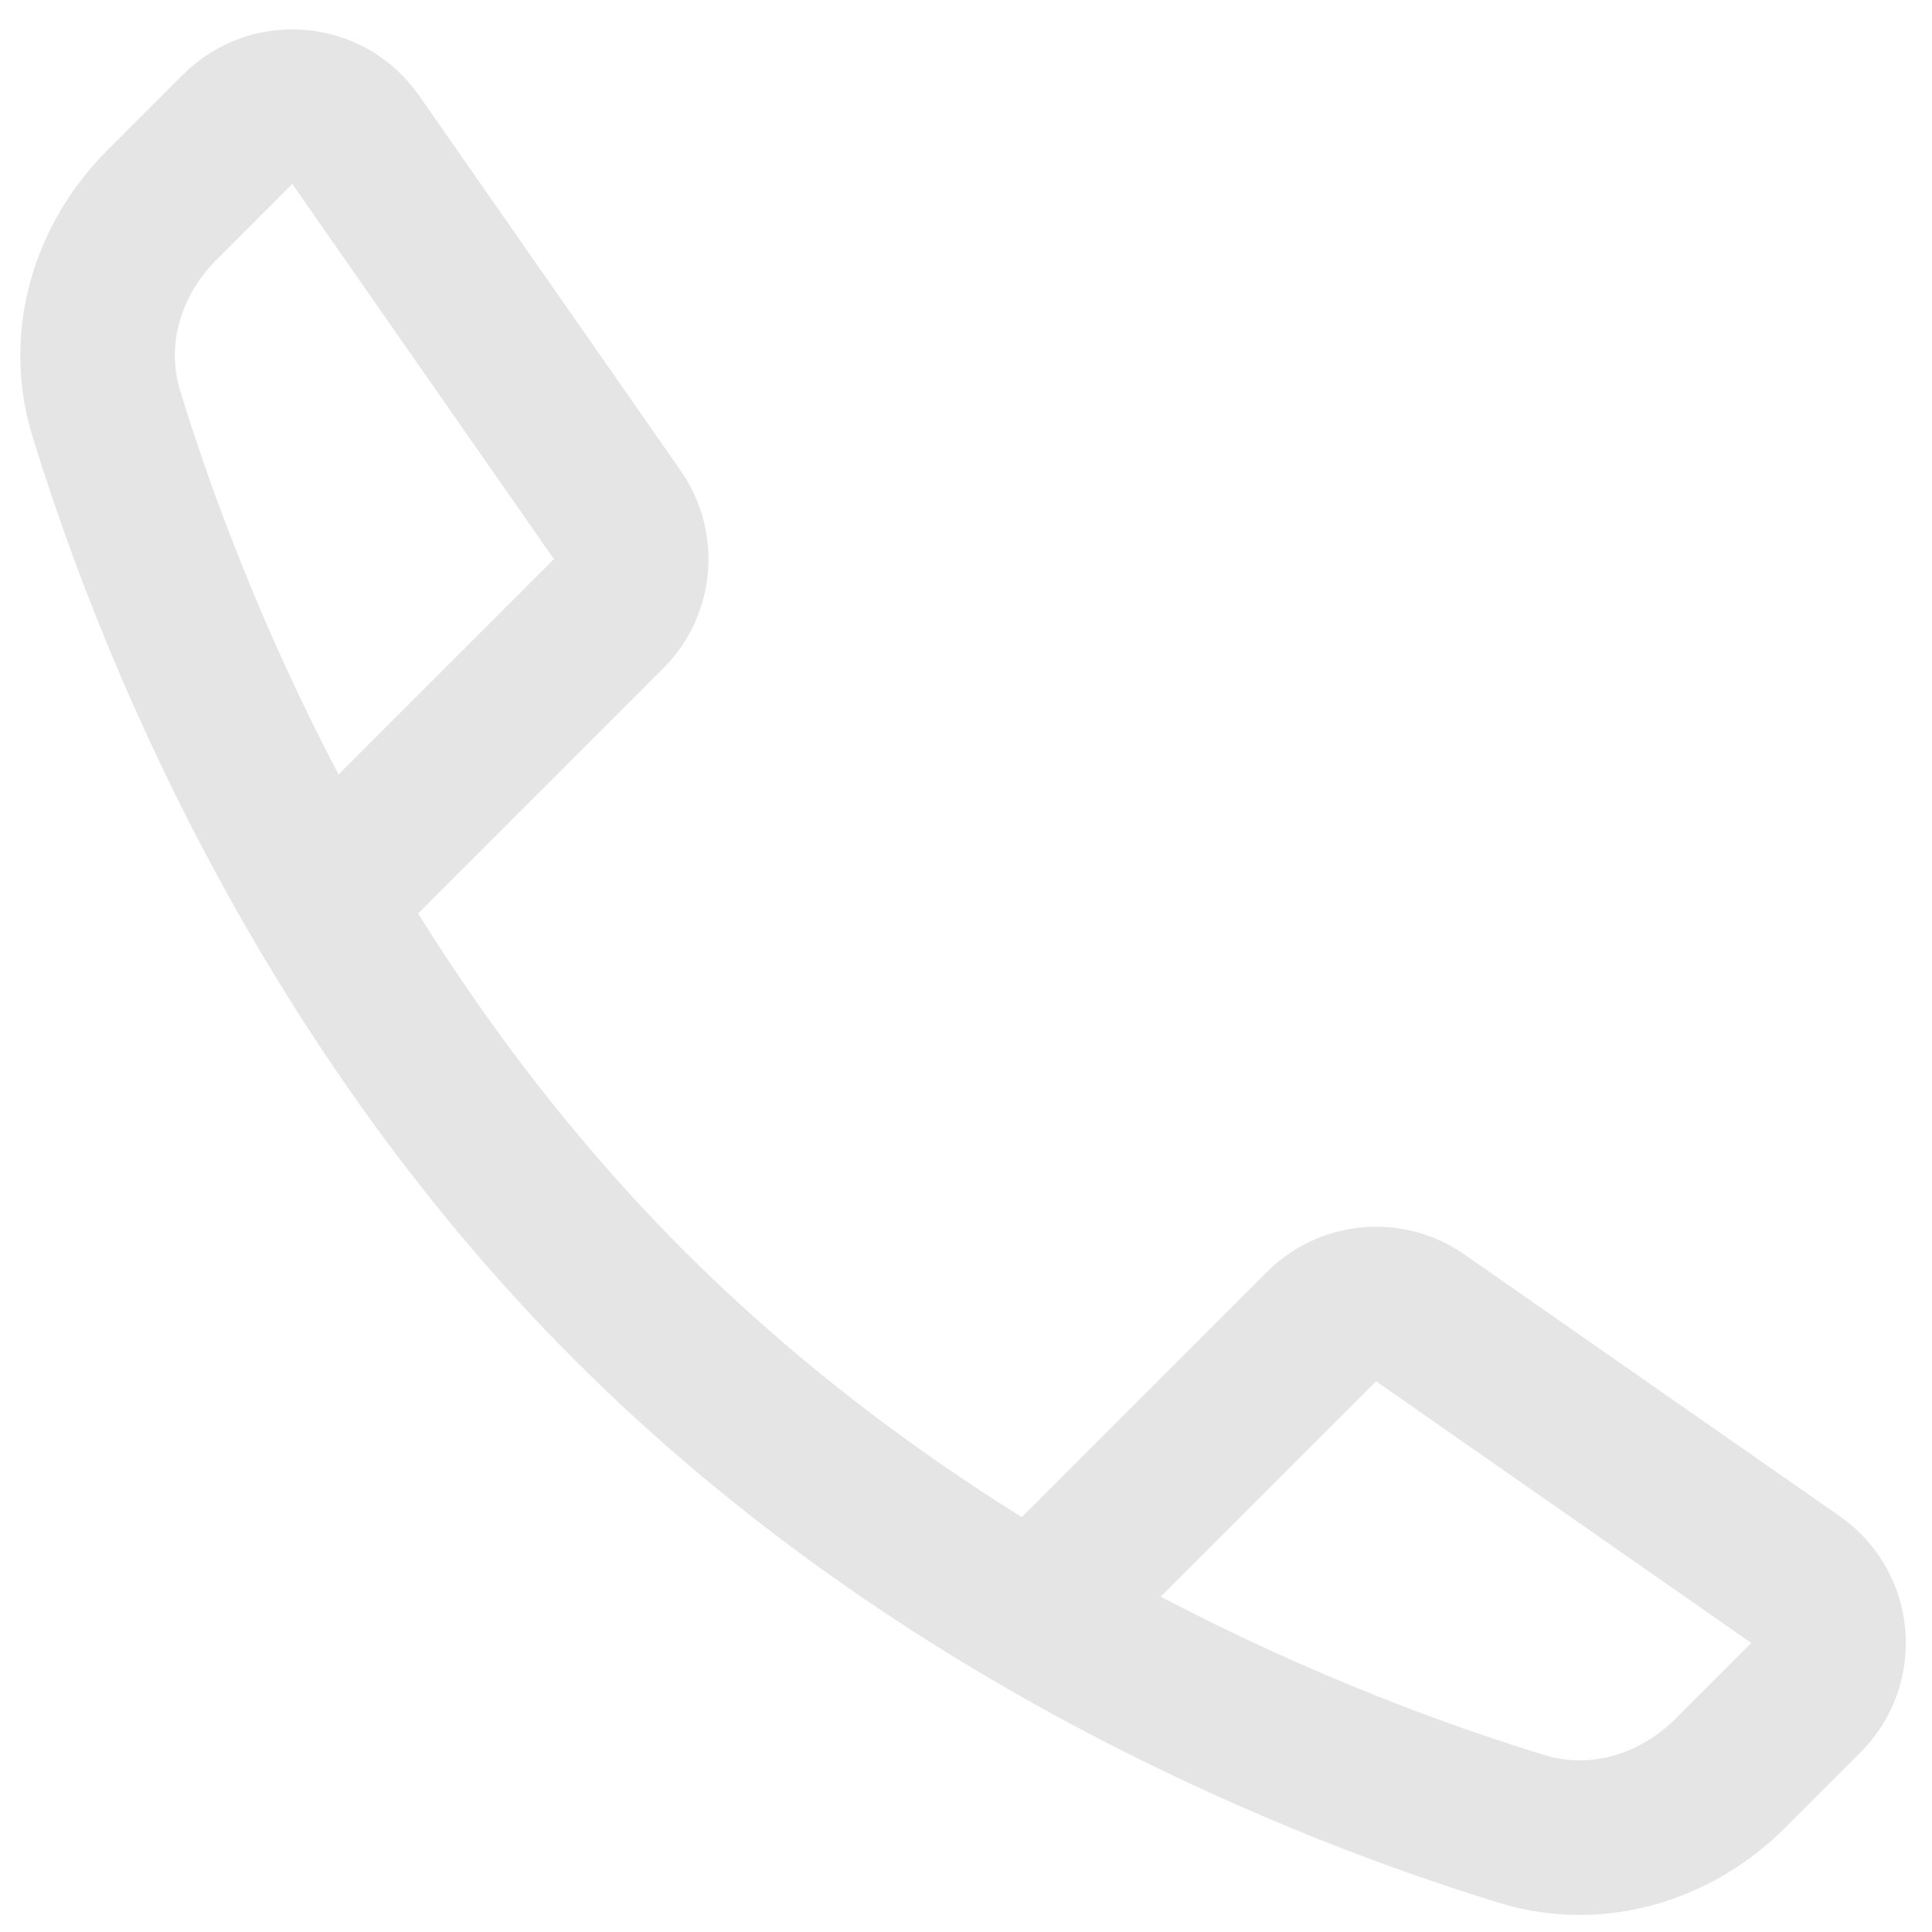 <?xml version="1.0" encoding="UTF-8"?> <svg xmlns="http://www.w3.org/2000/svg" width="25" height="25" viewBox="0 0 25 25" fill="none"><path d="M13.746 20.521L17.1 17.167C17.442 16.824 17.981 16.776 18.379 17.054L23.234 20.44C23.744 20.796 23.809 21.527 23.369 21.967L22.391 22.945C21.68 23.655 20.661 23.962 19.7 23.669C17.223 22.912 12.242 20.989 8.147 16.895C4.052 12.8 2.13 7.818 1.373 5.342C1.08 4.381 1.386 3.361 2.097 2.651L3.075 1.673C3.515 1.233 4.246 1.297 4.602 1.808L7.988 6.663C8.265 7.06 8.218 7.599 7.875 7.942L4.521 11.296" stroke="#E5E5E5" stroke-width="2" stroke-linecap="round"></path></svg> 